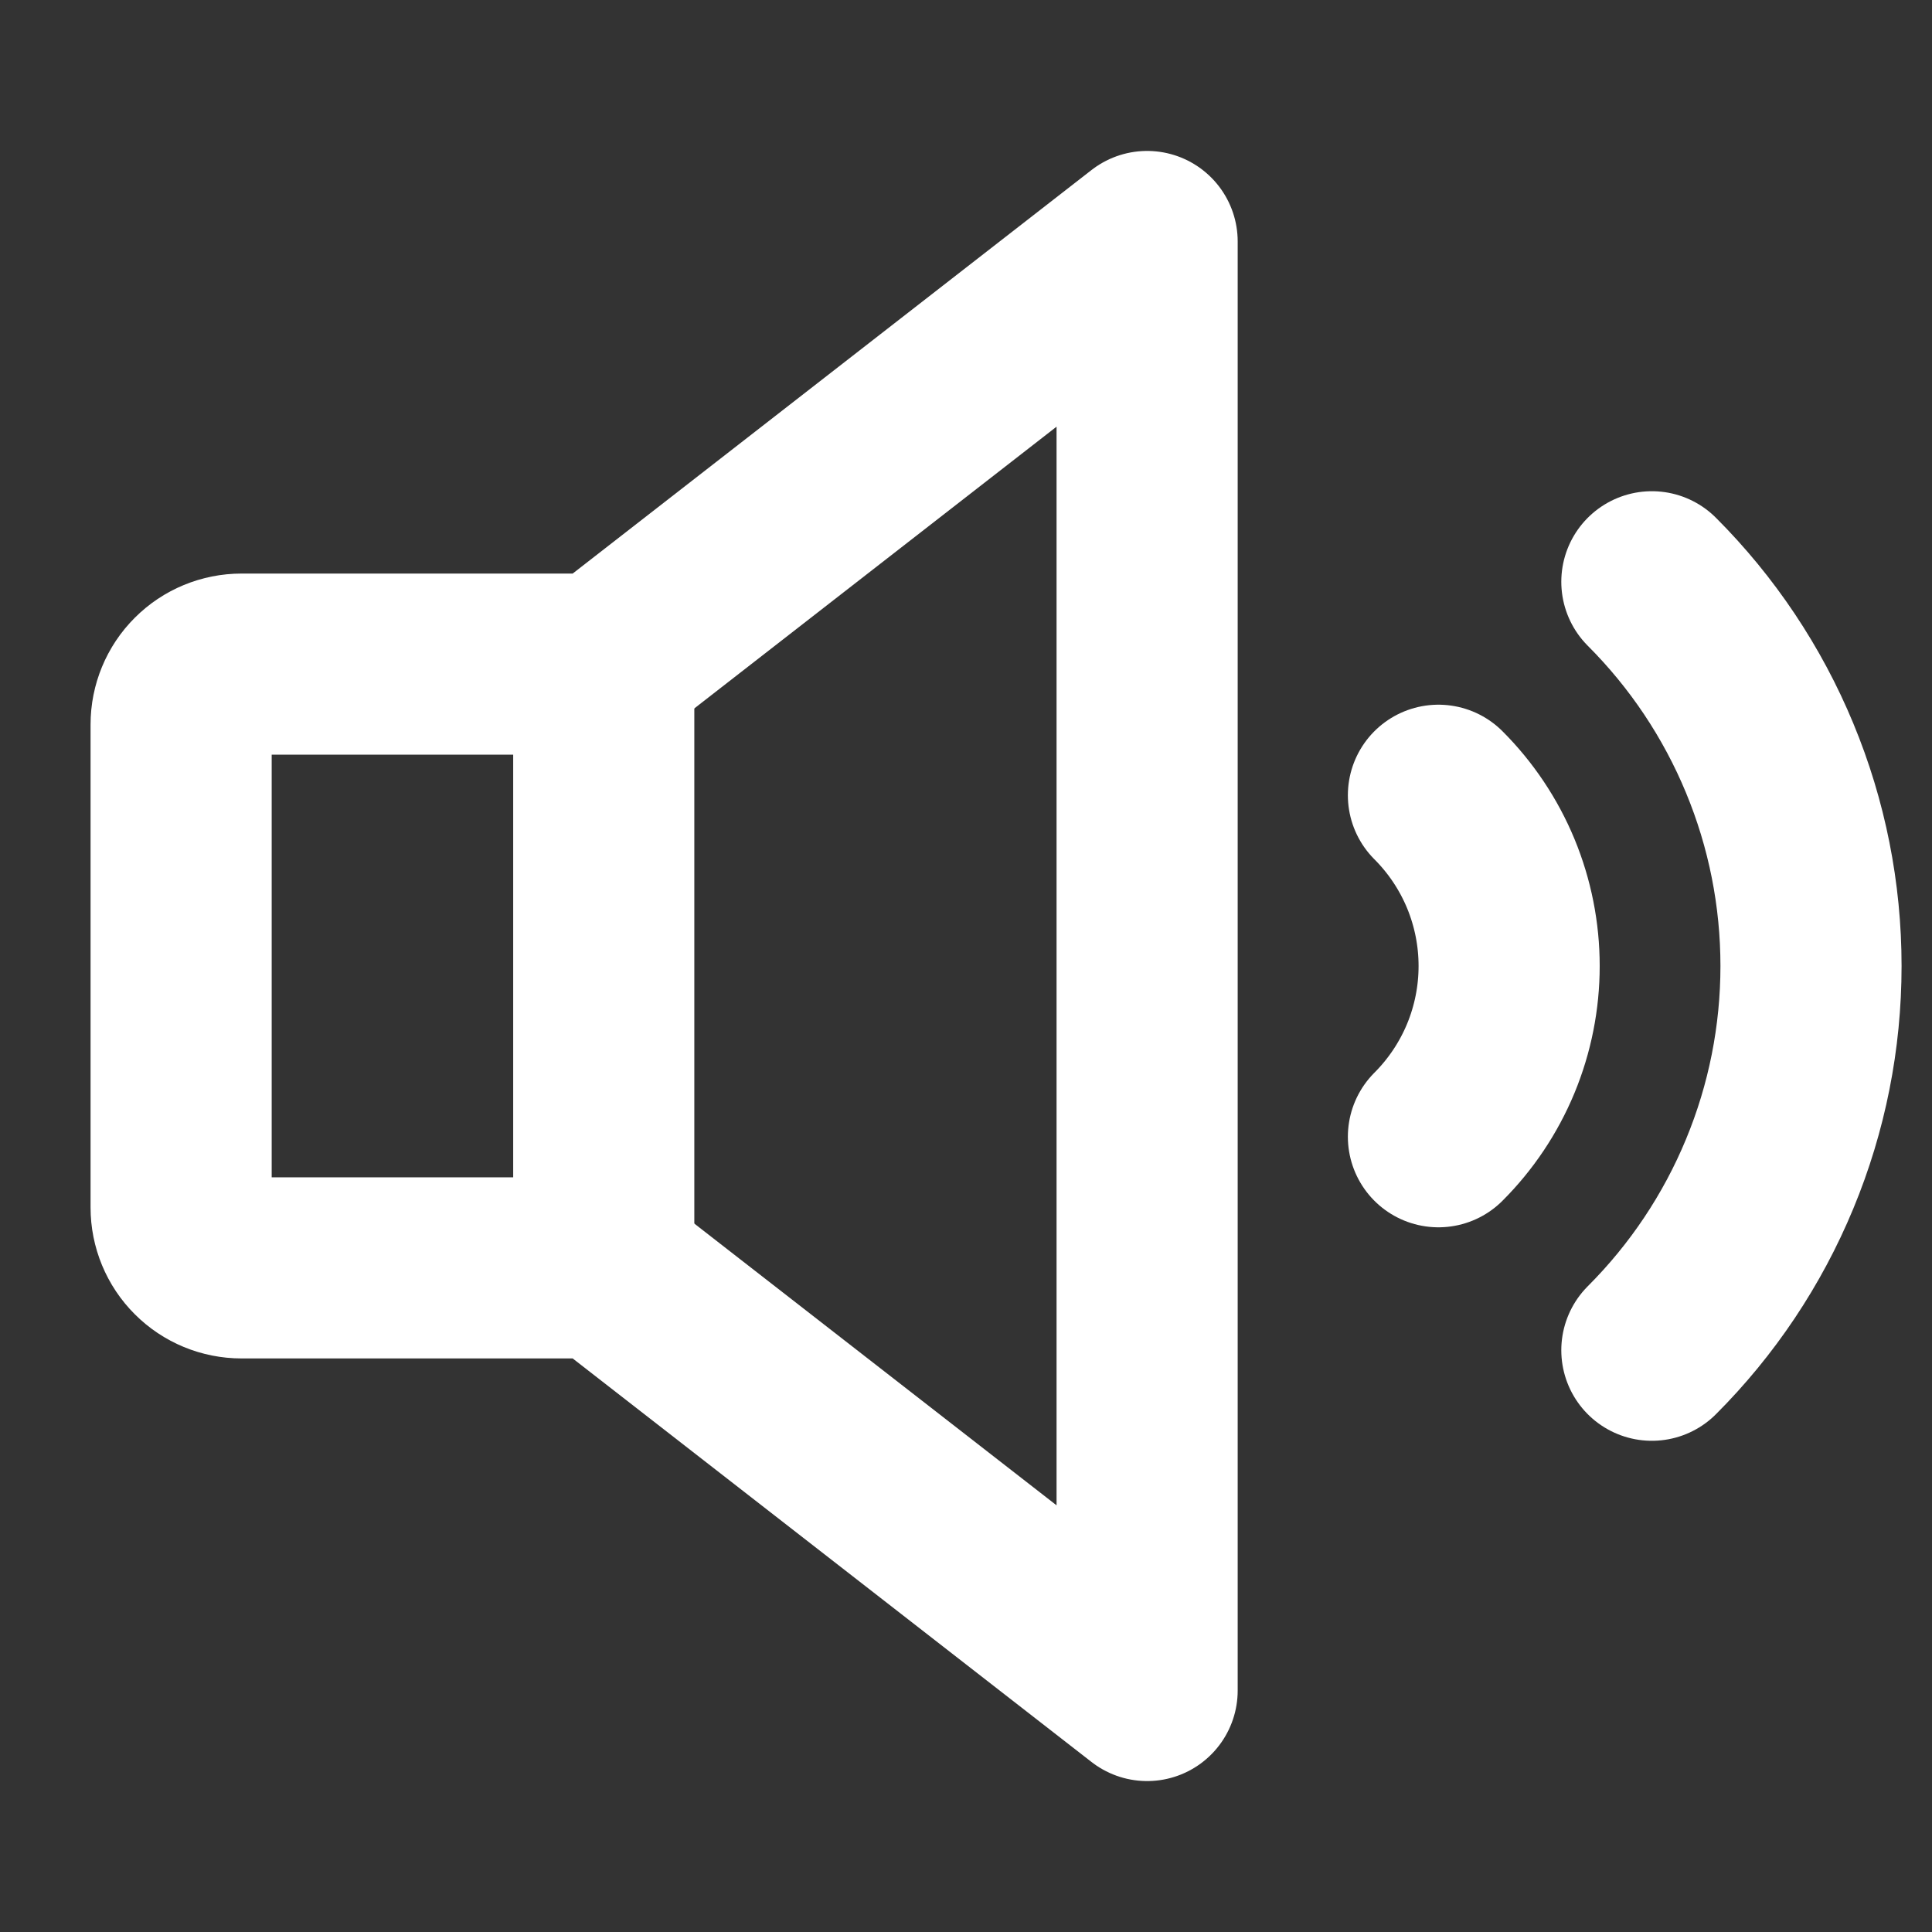 <svg width="32" height="32" viewBox="0 0 32 32" fill="none" xmlns="http://www.w3.org/2000/svg">
<rect x="0" y="0" width="32" height="32" fill="#333333" stroke="none"/>
<path d="M27.36 9.636C28.196 10.472 28.859 11.464 29.311 12.556C29.764 13.648 29.996 14.818 29.996 16C29.996 17.182 29.764 18.352 29.311 19.444C28.859 20.536 28.196 21.528 27.36 22.364" stroke="white" stroke-width="3" stroke-linecap="round" stroke-linejoin="round"/>
<path d="M10 21H4C3.735 21 3.48 20.895 3.293 20.707C3.105 20.52 3 20.265 3 20V12C3 11.735 3.105 11.48 3.293 11.293C3.48 11.105 3.735 11 4 11H10L19 4V28L10 21Z" stroke="white" stroke-width="3" stroke-linecap="round" stroke-linejoin="round"/>
<path d="M10 11V21" stroke="white" stroke-width="3" stroke-linecap="round" stroke-linejoin="round"/>
<path d="M23.825 13.172C24.196 13.543 24.491 13.984 24.692 14.469C24.893 14.955 24.996 15.475 24.996 16C24.996 16.525 24.893 17.045 24.692 17.531C24.491 18.016 24.196 18.457 23.825 18.828" stroke="white" stroke-width="3" stroke-linecap="round" stroke-linejoin="round"/>
</svg>
